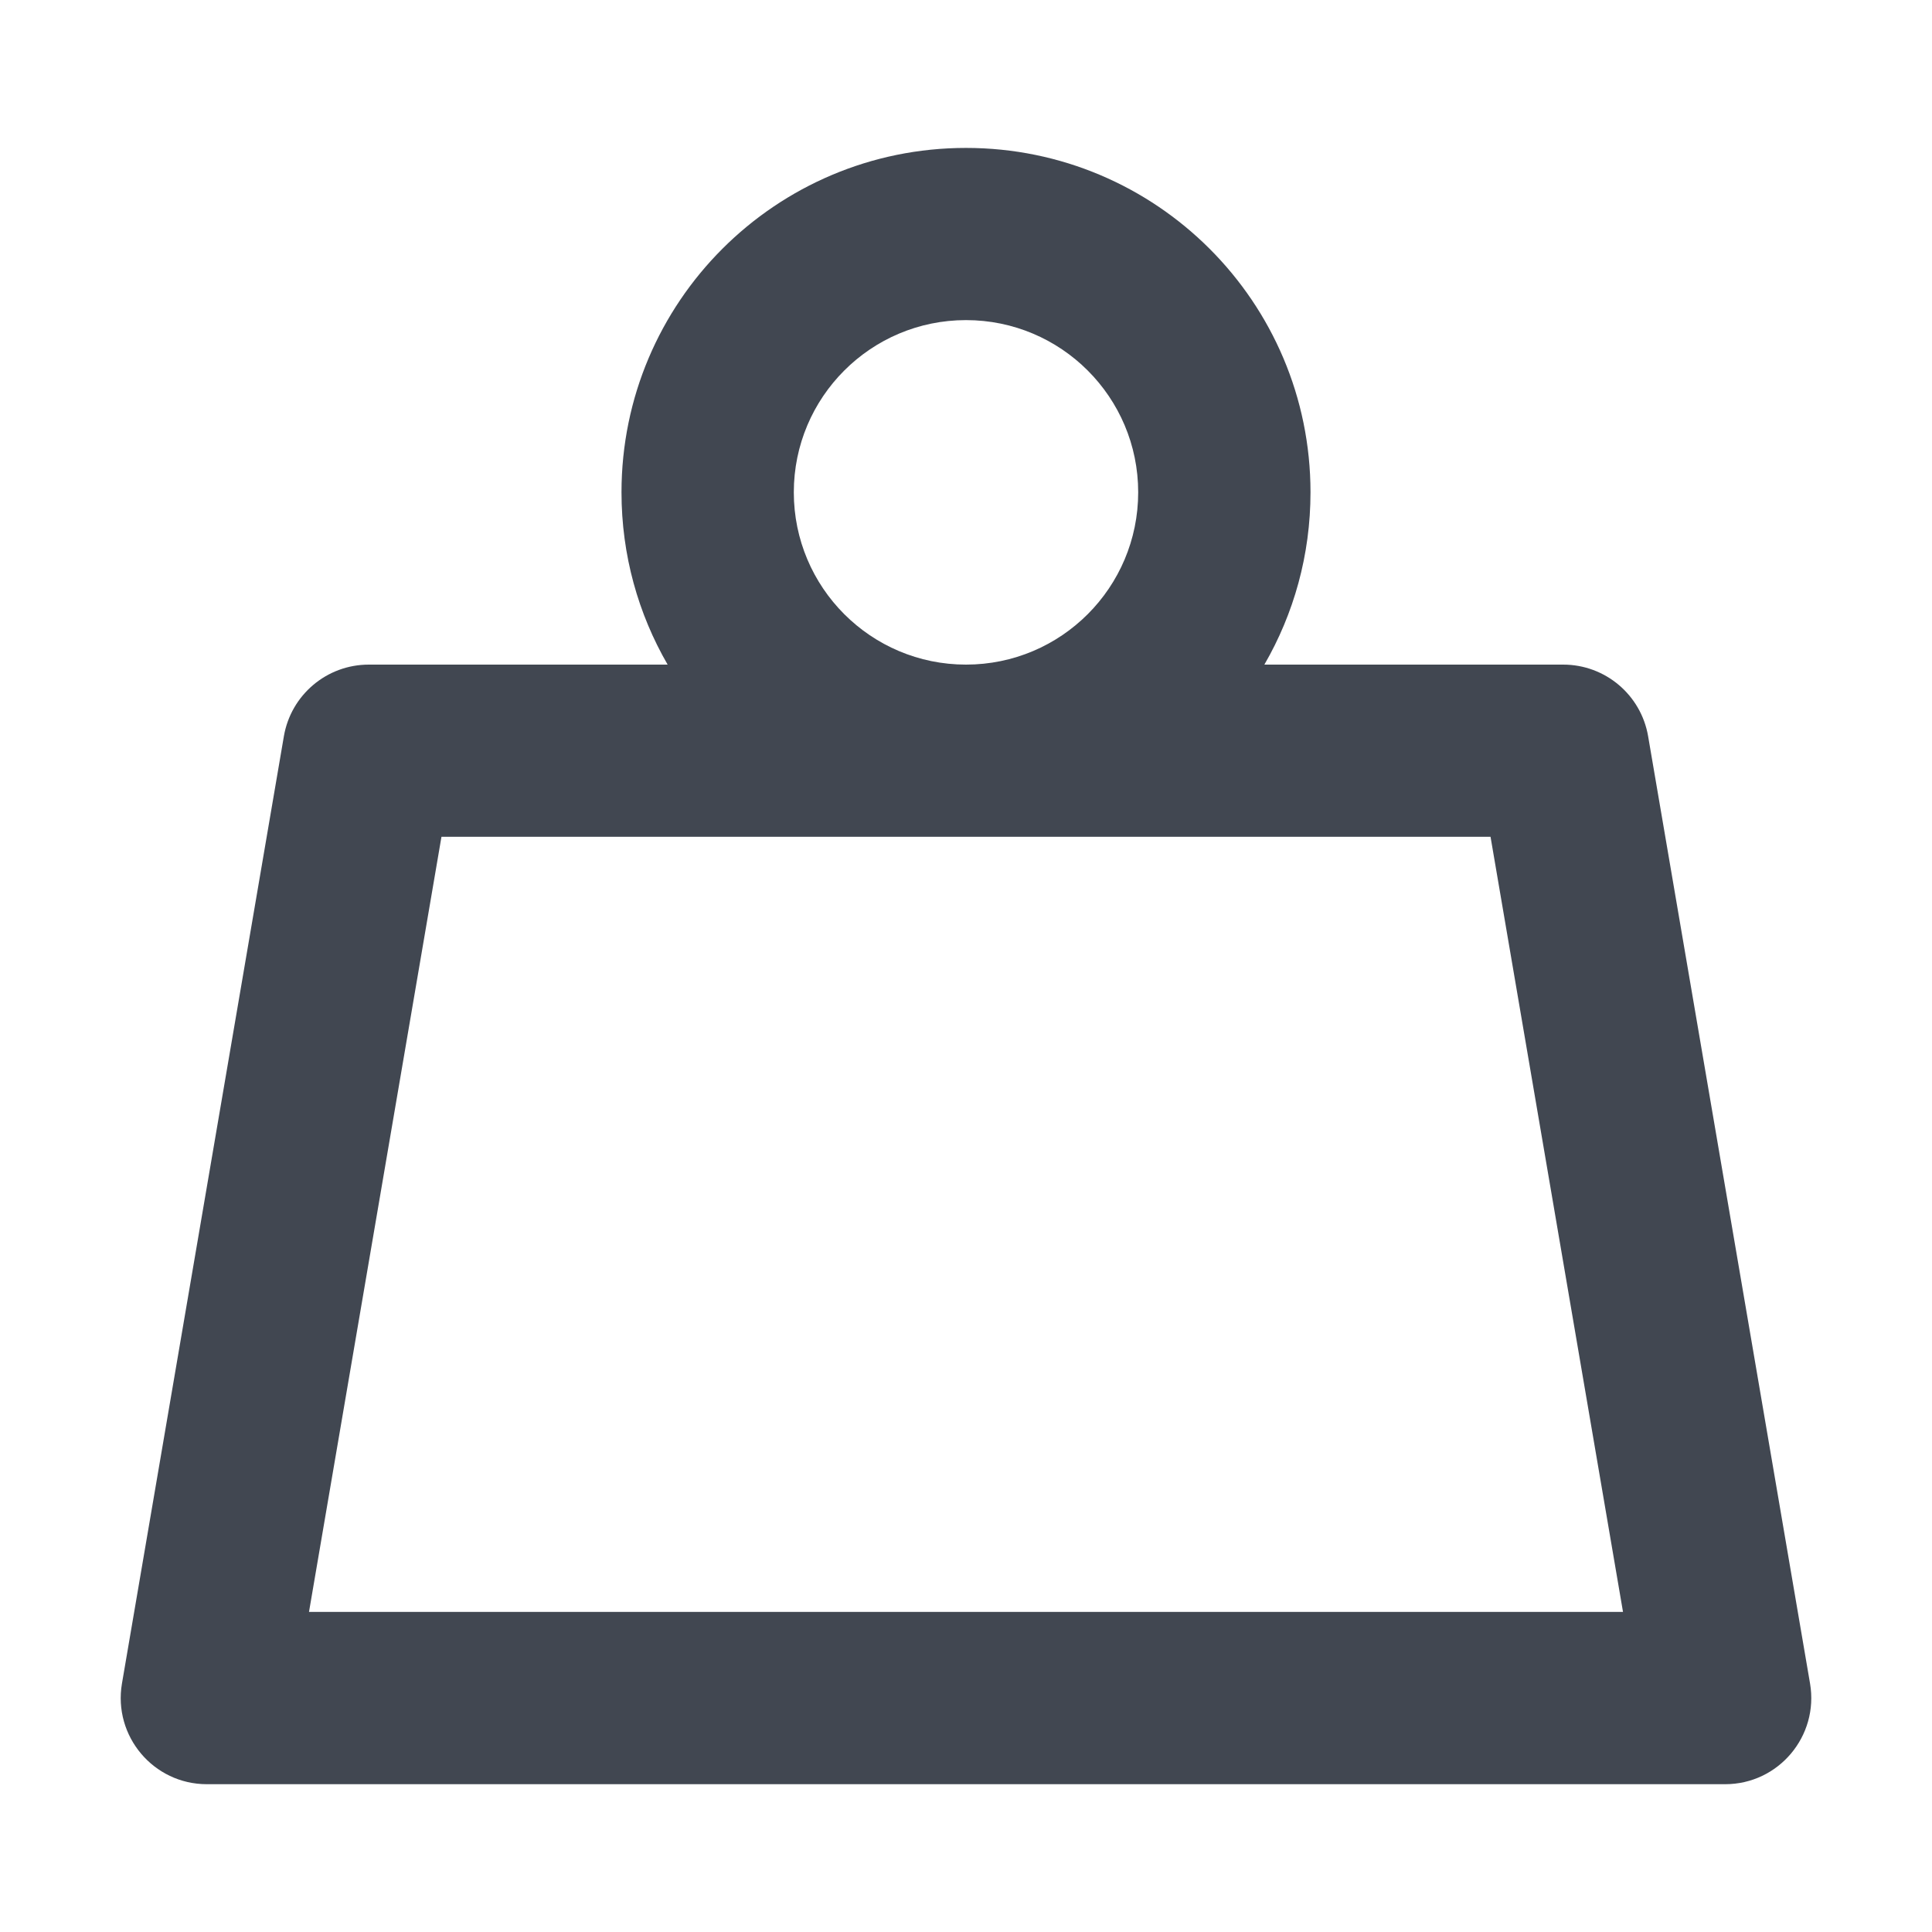 <svg xmlns="http://www.w3.org/2000/svg" xmlns:xlink="http://www.w3.org/1999/xlink" fill="none" version="1.1" width="16" height="16" viewBox="0 0 16 16"><g><g><path d="M9.426,4.077C9.426,4.865,8.788,5.504,8,5.504C7.212,5.504,6.574,4.865,6.574,4.077C6.574,3.29,7.212,2.651,8,2.651C8.788,2.651,9.426,3.29,9.426,4.077ZM10.471,5.504C10.714,5.084,10.853,4.597,10.853,4.077C10.853,2.502,9.576,1.225,8,1.225C6.424,1.225,5.147,2.502,5.147,4.077C5.147,4.597,5.286,5.084,5.529,5.504L3.054,5.504C2.707,5.504,2.41,5.754,2.351,6.097L1.01,13.942C0.936,14.378,1.271,14.776,1.713,14.776L14.287,14.776C14.729,14.776,15.064,14.378,14.99,13.942L13.649,6.097C13.59,5.754,13.293,5.504,12.946,5.504L10.471,5.504ZM8,6.93L12.344,6.93L13.441,13.349L2.559,13.349L3.656,6.93L8,6.93Z" fill="#414751" fill-opacity="1"/></g></g></svg>